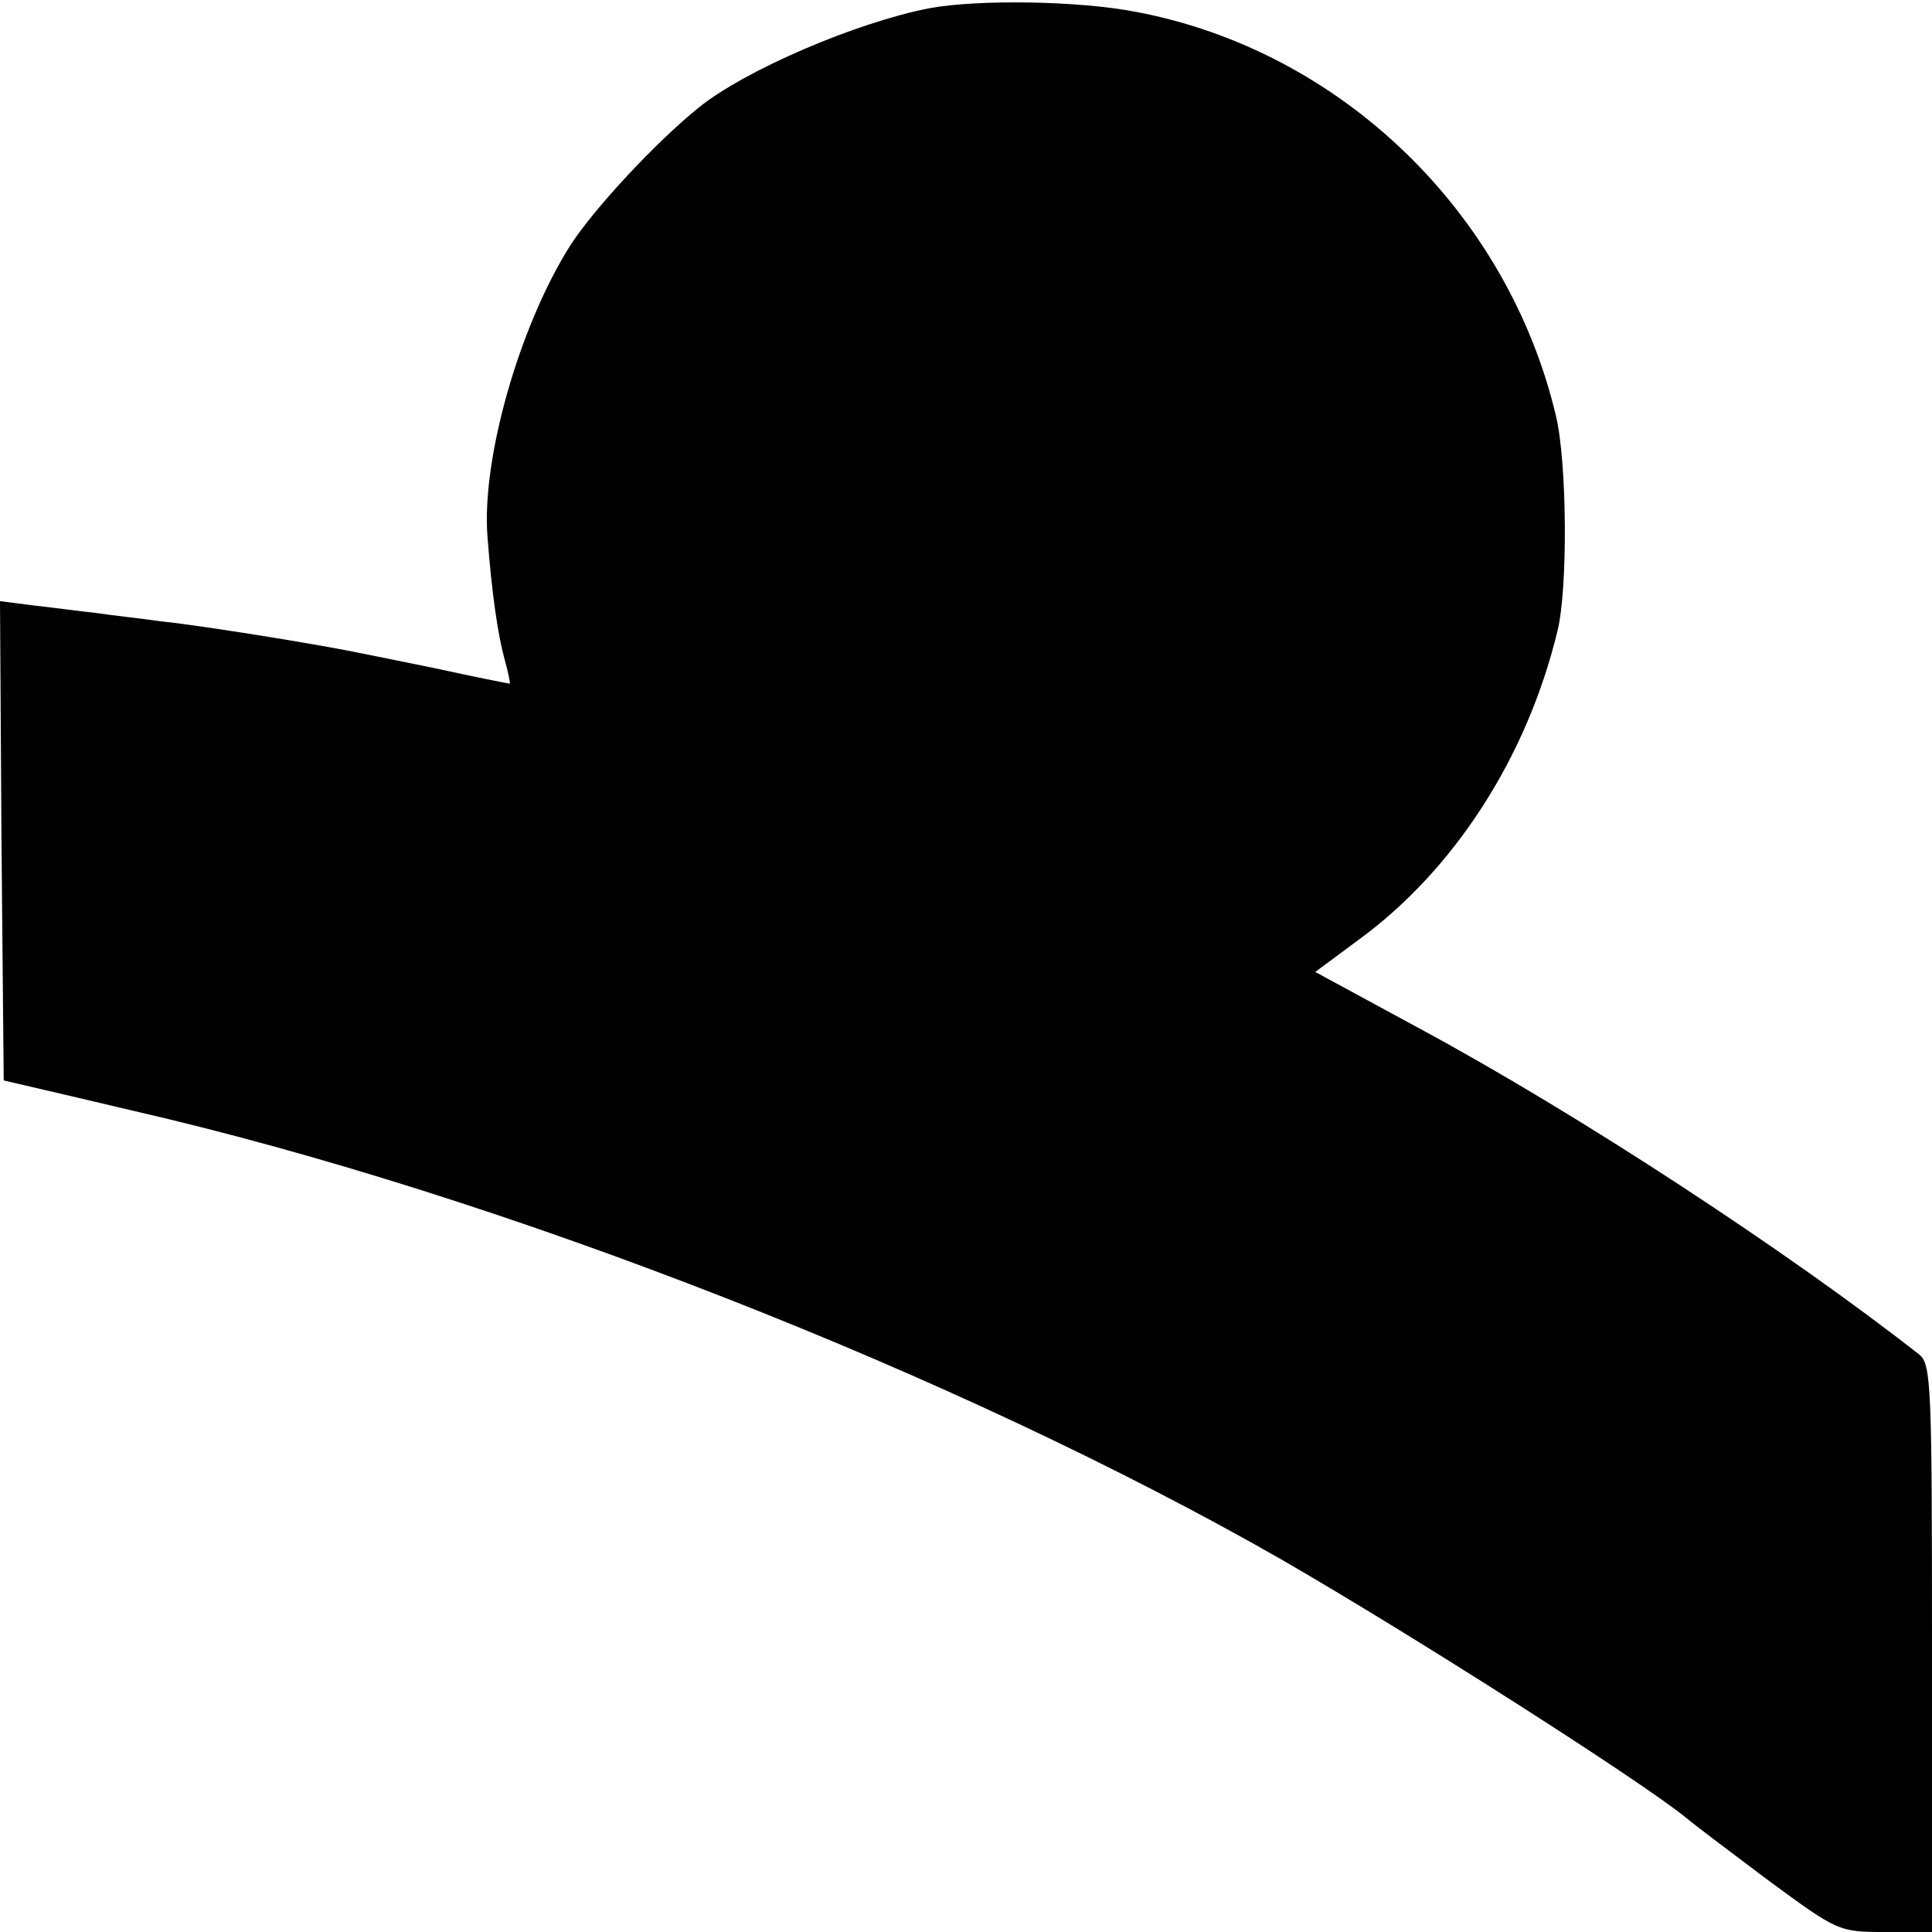 <?xml version="1.0" standalone="no"?>
<!DOCTYPE svg PUBLIC "-//W3C//DTD SVG 20010904//EN"
 "http://www.w3.org/TR/2001/REC-SVG-20010904/DTD/svg10.dtd">
<svg version="1.0" xmlns="http://www.w3.org/2000/svg"
 width="260pt" height="260pt" viewBox="0 0 260 260"
 preserveAspectRatio="xMidYMid meet">
<g transform="translate(0,260) scale(0.1,-0.1)"
fill="#000000" stroke="none">
<path d="M1251 2589 c-98 -19 -248 -83 -311 -134 -57 -46 -141 -136 -173 -186
-68 -108 -119 -286 -111 -391 6 -78 14 -132 23 -165 5 -18 8 -33 7 -33 -2 0
-47 9 -102 21 -54 11 -108 22 -119 24 -74 14 -208 35 -250 39 -27 4 -66 8 -85
11 -19 2 -56 7 -83 10 l-47 6 2 -323 3 -322 30 -7 c17 -4 82 -19 145 -34 496
-114 1110 -355 1545 -604 175 -101 484 -298 545 -348 8 -7 57 -44 109 -83 94
-69 95 -70 158 -70 l63 0 0 381 c0 352 -1 383 -17 396 -176 138 -458 323 -671
438 l-142 77 58 43 c129 94 227 246 268 416 14 56 13 226 -2 289 -65 275 -290
492 -565 544 -77 15 -212 17 -278 5z"/>
</g>
</svg>
